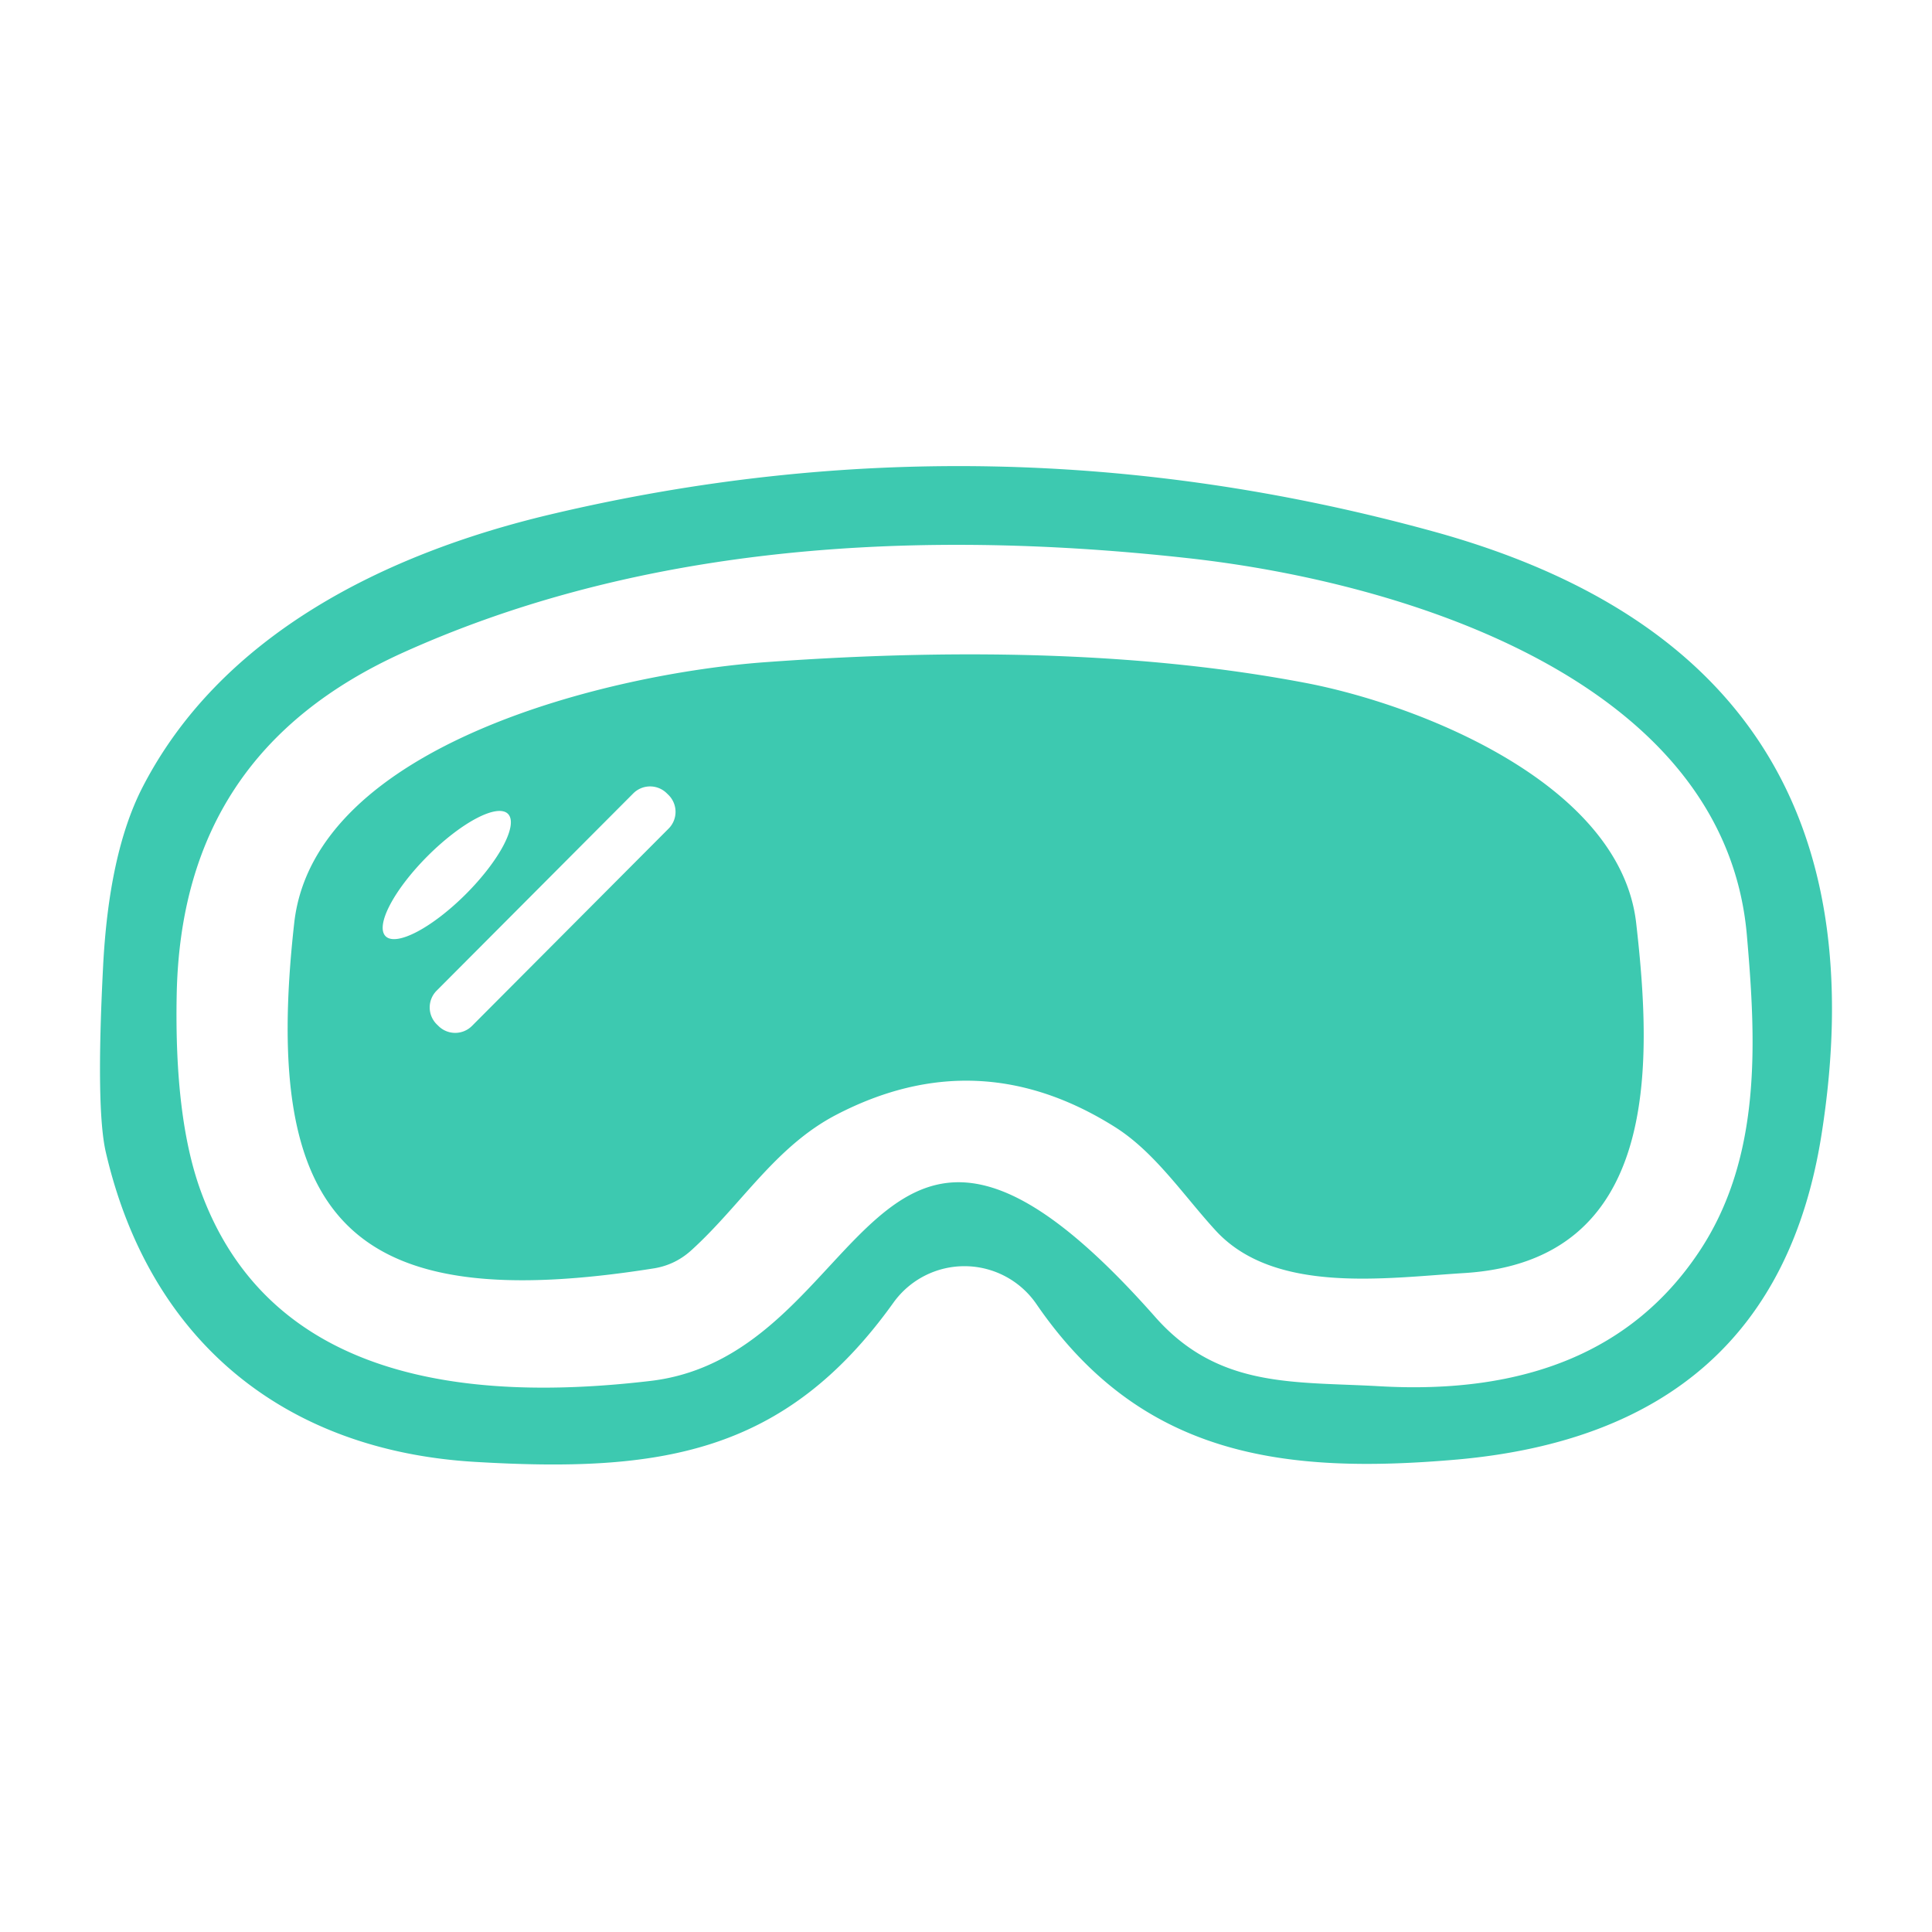 <?xml version="1.0" encoding="UTF-8" standalone="no"?>
<!DOCTYPE svg PUBLIC "-//W3C//DTD SVG 1.1//EN" "http://www.w3.org/Graphics/SVG/1.1/DTD/svg11.dtd">
<svg xmlns="http://www.w3.org/2000/svg" version="1.1" viewBox="0.00 0.00 48.00 48.00">
<path fill="#3dc9b0" d="
  M 22.20 32.36
  C 19.49 36.15 16.37 36.59 11.80 36.32
  C 7.08 36.04 3.72 33.33 2.63 28.63
  Q 2.38 27.56 2.56 24.04
  Q 2.70 21.23 3.52 19.60
  C 5.46 15.79 9.54 13.76 13.68 12.78
  Q 24.61 10.19 35.56 13.19
  Q 47.14 16.35 45.25 28.22
  Q 44.08 35.55 36.22 36.26
  C 31.89 36.64 28.35 36.19 25.75 32.40
  A 2.17 2.17 0.0 0 0 22.20 32.36
  Z
  M 29.54 13.87
  Q 18.03 12.59 10.00 16.22
  C 6.34 17.88 4.47 20.65 4.39 24.71
  Q 4.33 27.77 4.98 29.57
  C 6.69 34.31 11.64 34.84 16.15 34.31
  C 21.69 33.67 21.55 24.62 28.71 32.73
  C 30.28 34.50 32.15 34.32 34.26 34.44
  Q 39.76 34.76 42.20 31.12
  C 43.78 28.77 43.63 25.87 43.40 23.23
  C 42.85 16.92 34.93 14.47 29.54 13.87
  Z"
/>
<path fill="#3dc9b0" d="
  M 7.31 22.93
  C 7.81 18.47 15.23 16.72 19.04 16.45
  Q 26.75 15.89 32.40 16.96
  C 35.22 17.49 40.25 19.45 40.65 22.93
  C 41.06 26.51 41.23 31.34 36.36 31.63
  C 34.43 31.75 31.67 32.16 30.21 30.58
  C 29.41 29.71 28.70 28.63 27.70 28.00
  Q 24.30 25.86 20.77 27.70
  C 19.26 28.49 18.42 29.93 17.19 31.05
  Q 16.79 31.42 16.26 31.51
  C 8.78 32.70 6.47 30.42 7.31 22.93
  Z
  M 16.611 20.587
  A 0.59 0.59 0.0 0 0 16.61 19.752
  L 16.567 19.71
  A 0.59 0.59 0.0 0 0 15.733 19.712
  L 10.848 24.613
  A 0.59 0.59 0.0 0 0 10.85 25.448
  L 10.893 25.49
  A 0.59 0.59 0.0 0 0 11.727 25.488
  L 16.611 20.587
  Z
  M 12.62 20.22
  A 2.15 0.67 -45.0 0 0 10.626 21.266
  A 2.15 0.67 -45.0 0 0 9.58 23.26
  A 2.15 0.67 -45.0 0 0 11.574 22.214
  A 2.15 0.67 -45.0 0 0 12.62 20.22
  Z"
/>
</svg>
